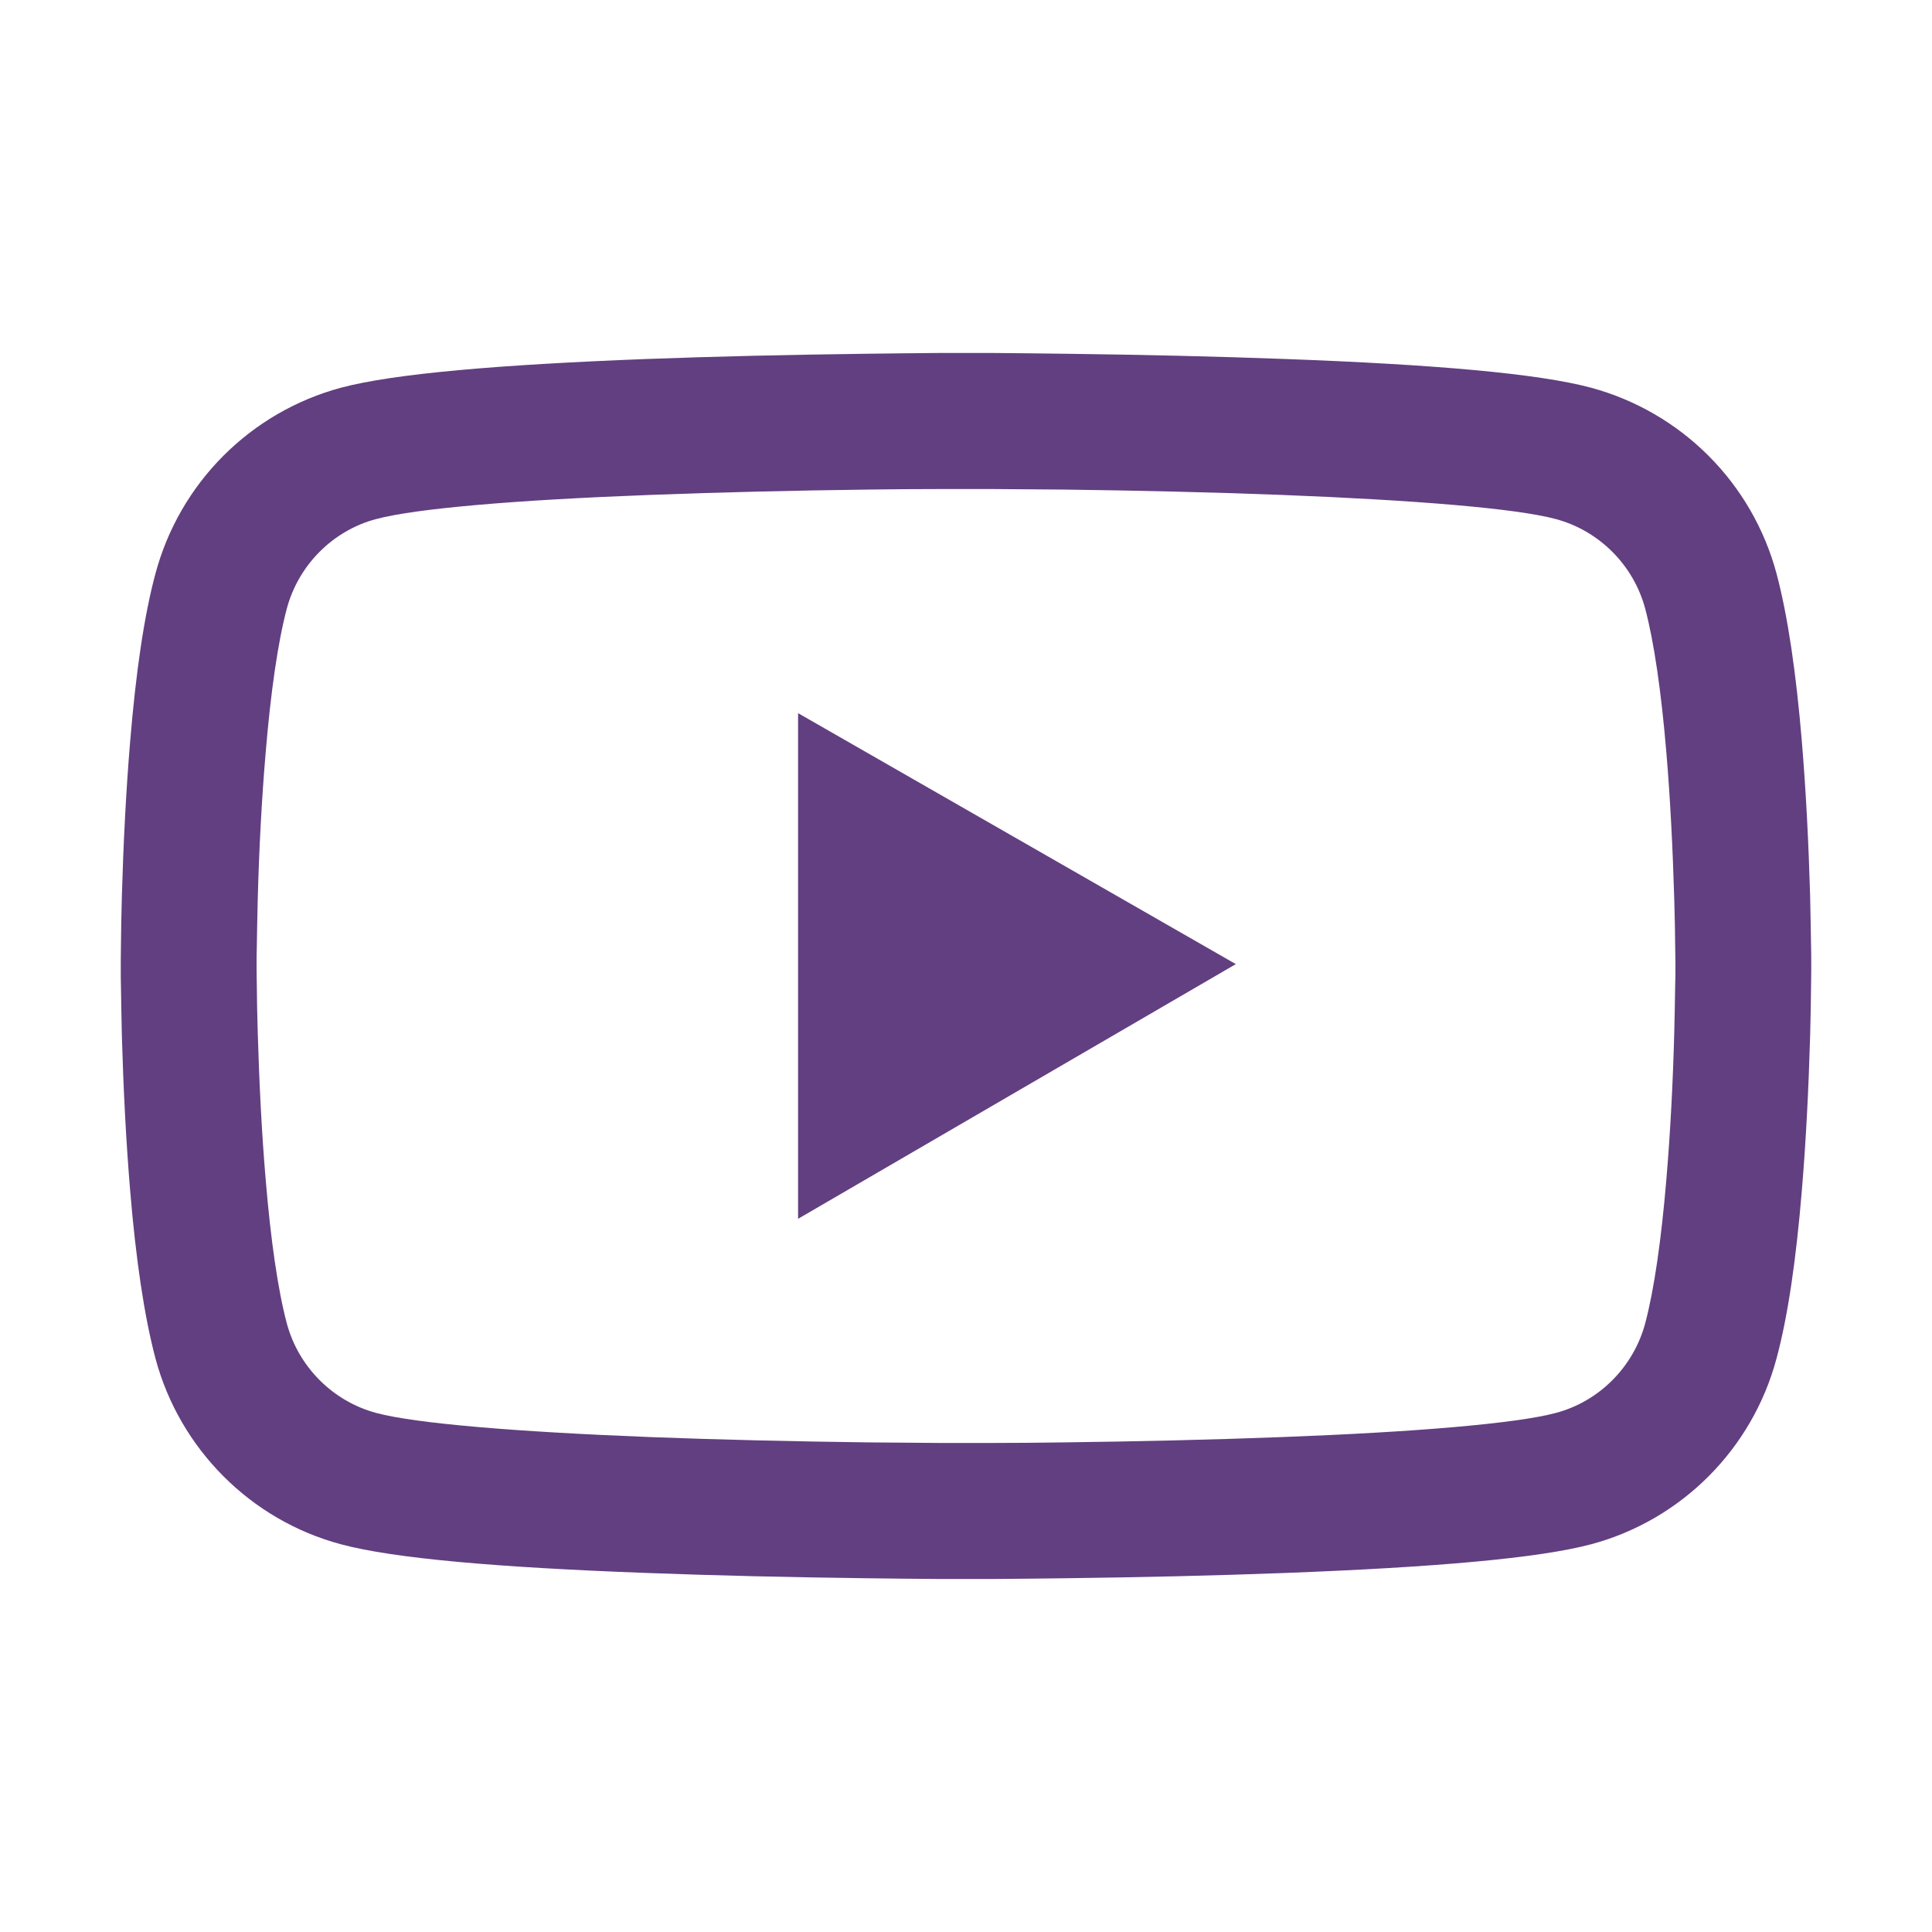<?xml version="1.0" encoding="UTF-8"?> <svg xmlns="http://www.w3.org/2000/svg" width="47" height="47" viewBox="0 0 47 47" fill="none"><path d="M44.062 23.371C44.062 23.27 44.062 23.156 44.058 23.023C44.053 22.651 44.044 22.233 44.035 21.788C43.998 20.507 43.934 19.231 43.833 18.029C43.695 16.372 43.493 14.99 43.218 13.953C42.927 12.87 42.358 11.883 41.566 11.09C40.774 10.296 39.788 9.725 38.706 9.432C37.407 9.083 34.864 8.867 31.284 8.734C29.581 8.67 27.759 8.629 25.937 8.606C25.299 8.597 24.707 8.592 24.175 8.587H22.825C22.293 8.592 21.701 8.597 21.063 8.606C19.241 8.629 17.419 8.67 15.716 8.734C12.136 8.872 9.588 9.088 8.294 9.432C7.212 9.724 6.225 10.295 5.433 11.089C4.641 11.882 4.072 12.87 3.782 13.953C3.502 14.99 3.305 16.372 3.167 18.029C3.066 19.231 3.002 20.507 2.965 21.788C2.951 22.233 2.947 22.651 2.942 23.023C2.942 23.156 2.938 23.27 2.938 23.371V23.628C2.938 23.729 2.938 23.844 2.942 23.977C2.947 24.349 2.956 24.767 2.965 25.212C3.002 26.492 3.066 27.768 3.167 28.971C3.305 30.628 3.507 32.009 3.782 33.047C4.37 35.245 6.095 36.98 8.294 37.568C9.588 37.916 12.136 38.132 15.716 38.265C17.419 38.33 19.241 38.371 21.063 38.394C21.701 38.403 22.293 38.408 22.825 38.412H24.175C24.707 38.408 25.299 38.403 25.937 38.394C27.759 38.371 29.581 38.33 31.284 38.265C34.864 38.128 37.412 37.912 38.706 37.568C40.905 36.98 42.63 35.25 43.218 33.047C43.498 32.009 43.695 30.628 43.833 28.971C43.934 27.768 43.998 26.492 44.035 25.212C44.049 24.767 44.053 24.349 44.058 23.977C44.058 23.844 44.062 23.729 44.062 23.628V23.371ZM40.758 23.61C40.758 23.706 40.758 23.812 40.753 23.936C40.749 24.294 40.739 24.689 40.73 25.115C40.698 26.336 40.634 27.557 40.538 28.691C40.414 30.169 40.239 31.381 40.023 32.193C39.739 33.253 38.904 34.093 37.848 34.373C36.884 34.63 34.456 34.837 31.156 34.961C29.485 35.025 27.686 35.066 25.891 35.089C25.262 35.098 24.68 35.103 24.156 35.103H22.844L21.109 35.089C19.314 35.066 17.519 35.025 15.844 34.961C12.544 34.832 10.111 34.63 9.152 34.373C8.096 34.089 7.261 33.253 6.977 32.193C6.761 31.381 6.586 30.169 6.463 28.691C6.366 27.557 6.306 26.336 6.27 25.115C6.256 24.689 6.251 24.289 6.247 23.936C6.247 23.812 6.242 23.702 6.242 23.61V23.39C6.242 23.293 6.242 23.188 6.247 23.064C6.251 22.706 6.261 22.311 6.27 21.884C6.302 20.663 6.366 19.442 6.463 18.309C6.586 16.831 6.761 15.619 6.977 14.807C7.261 13.746 8.096 12.906 9.152 12.627C10.116 12.369 12.544 12.163 15.844 12.039C17.515 11.975 19.314 11.933 21.109 11.91C21.738 11.901 22.32 11.897 22.844 11.897H24.156L25.891 11.91C27.686 11.933 29.481 11.975 31.156 12.039C34.456 12.168 36.889 12.369 37.848 12.627C38.904 12.911 39.739 13.746 40.023 14.807C40.239 15.619 40.414 16.831 40.538 18.309C40.634 19.442 40.694 20.663 40.73 21.884C40.744 22.311 40.749 22.71 40.753 23.064C40.753 23.188 40.758 23.298 40.758 23.39V23.61ZM19.415 29.65L30.064 23.454L19.415 17.349V29.65Z" fill="#623F80"></path></svg> 